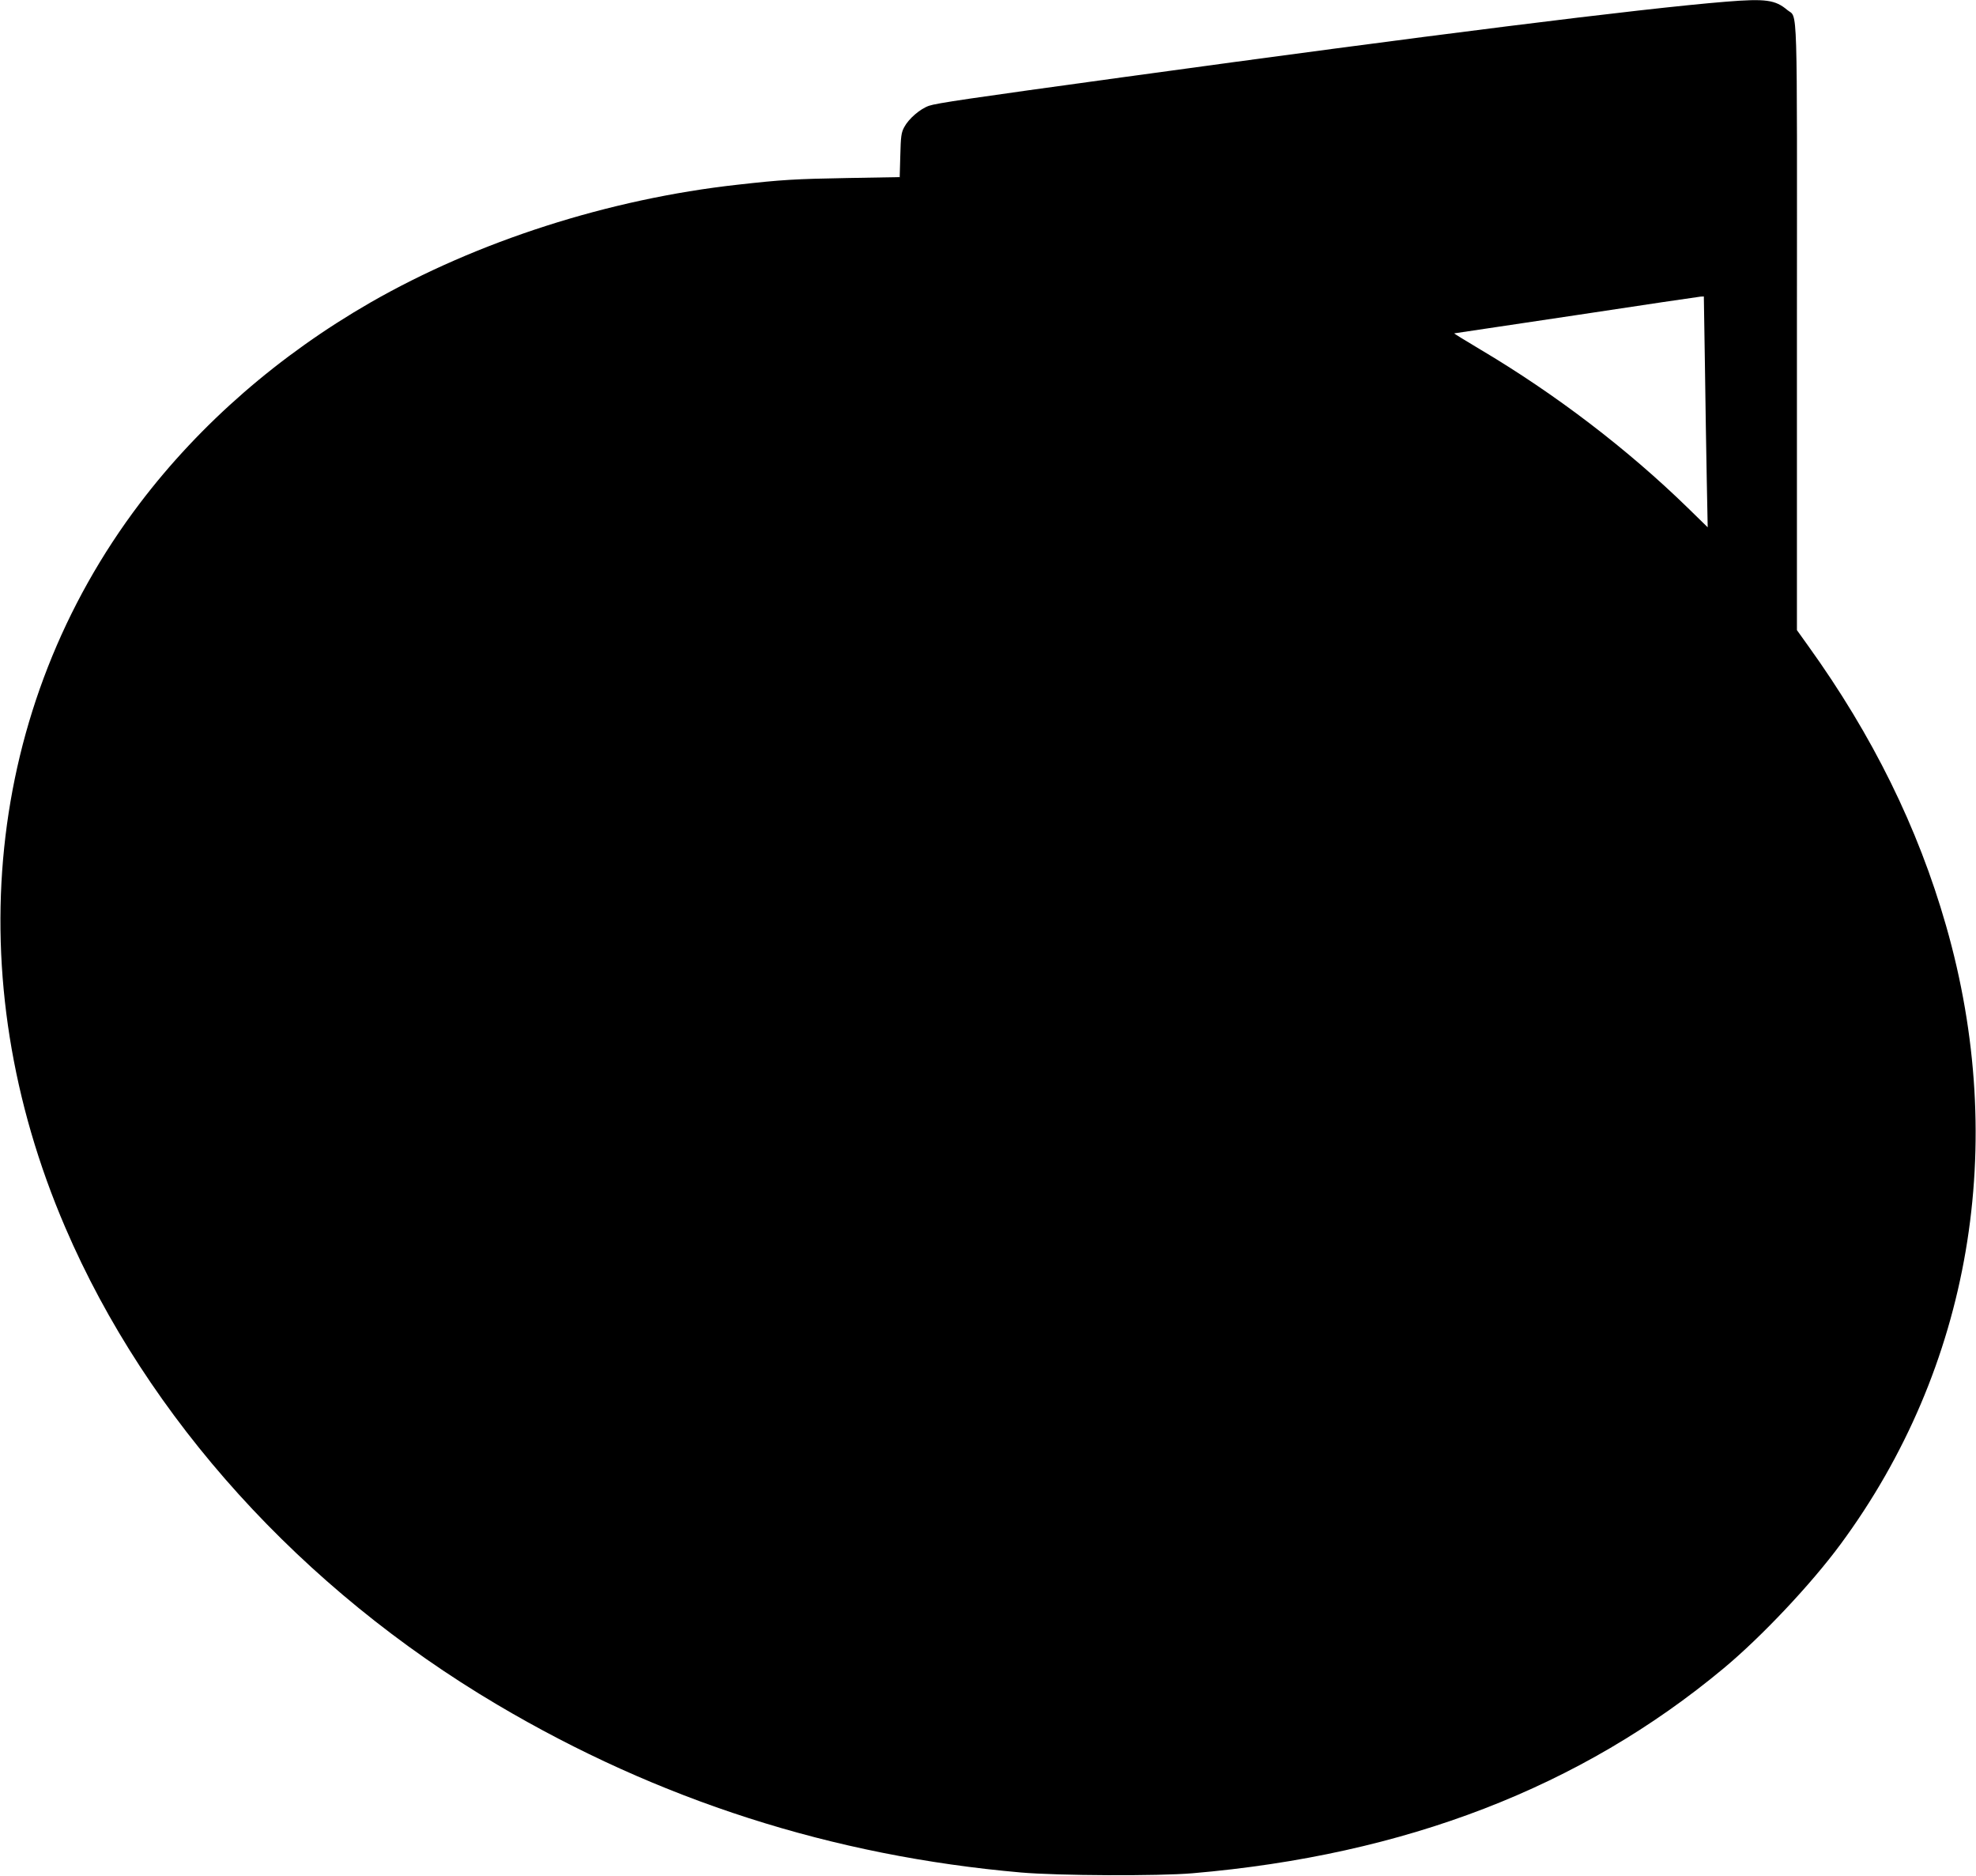 <?xml version="1.0" standalone="no"?>
<!DOCTYPE svg PUBLIC "-//W3C//DTD SVG 20010904//EN"
 "http://www.w3.org/TR/2001/REC-SVG-20010904/DTD/svg10.dtd">
<svg version="1.0" xmlns="http://www.w3.org/2000/svg"
 width="1280pt" height="1215pt" viewBox="0 0 1280 1215"
 preserveAspectRatio="xMidYMid meet">
<g transform="translate(0,1215) scale(0.1,-0.1)"
fill="#000000" stroke="none">
<path d="M11180 12139 c-545 -44 -1949 -220 -3905 -489 -1012 -139 -1206 -168
-1257 -185 -58 -20 -132 -84 -161 -139 -19 -35 -22 -61 -25 -182 l-4 -141
-341 -6 c-337 -6 -422 -11 -707 -43 -834 -92 -1688 -366 -2380 -763 -591 -340
-1101 -783 -1493 -1299 -1002 -1320 -1183 -3067 -484 -4692 531 -1236 1532
-2341 2796 -3089 1047 -620 2174 -981 3394 -1088 241 -21 890 -24 1112 -5
1378 118 2514 556 3440 1327 245 204 565 543 757 803 844 1143 1091 2588 684
4007 -182 636 -476 1232 -893 1812 l-73 102 0 1965 c1 2169 6 1994 -62 2051
-78 66 -140 75 -398 54z m-136 -2351 c3 -244 9 -580 12 -748 l6 -305 -128 125
c-391 381 -857 737 -1344 1026 -96 57 -172 104 -170 105 3 0 358 53 790 118
432 66 795 119 806 120 l21 1 7 -442z"/>
</g>
</svg>
